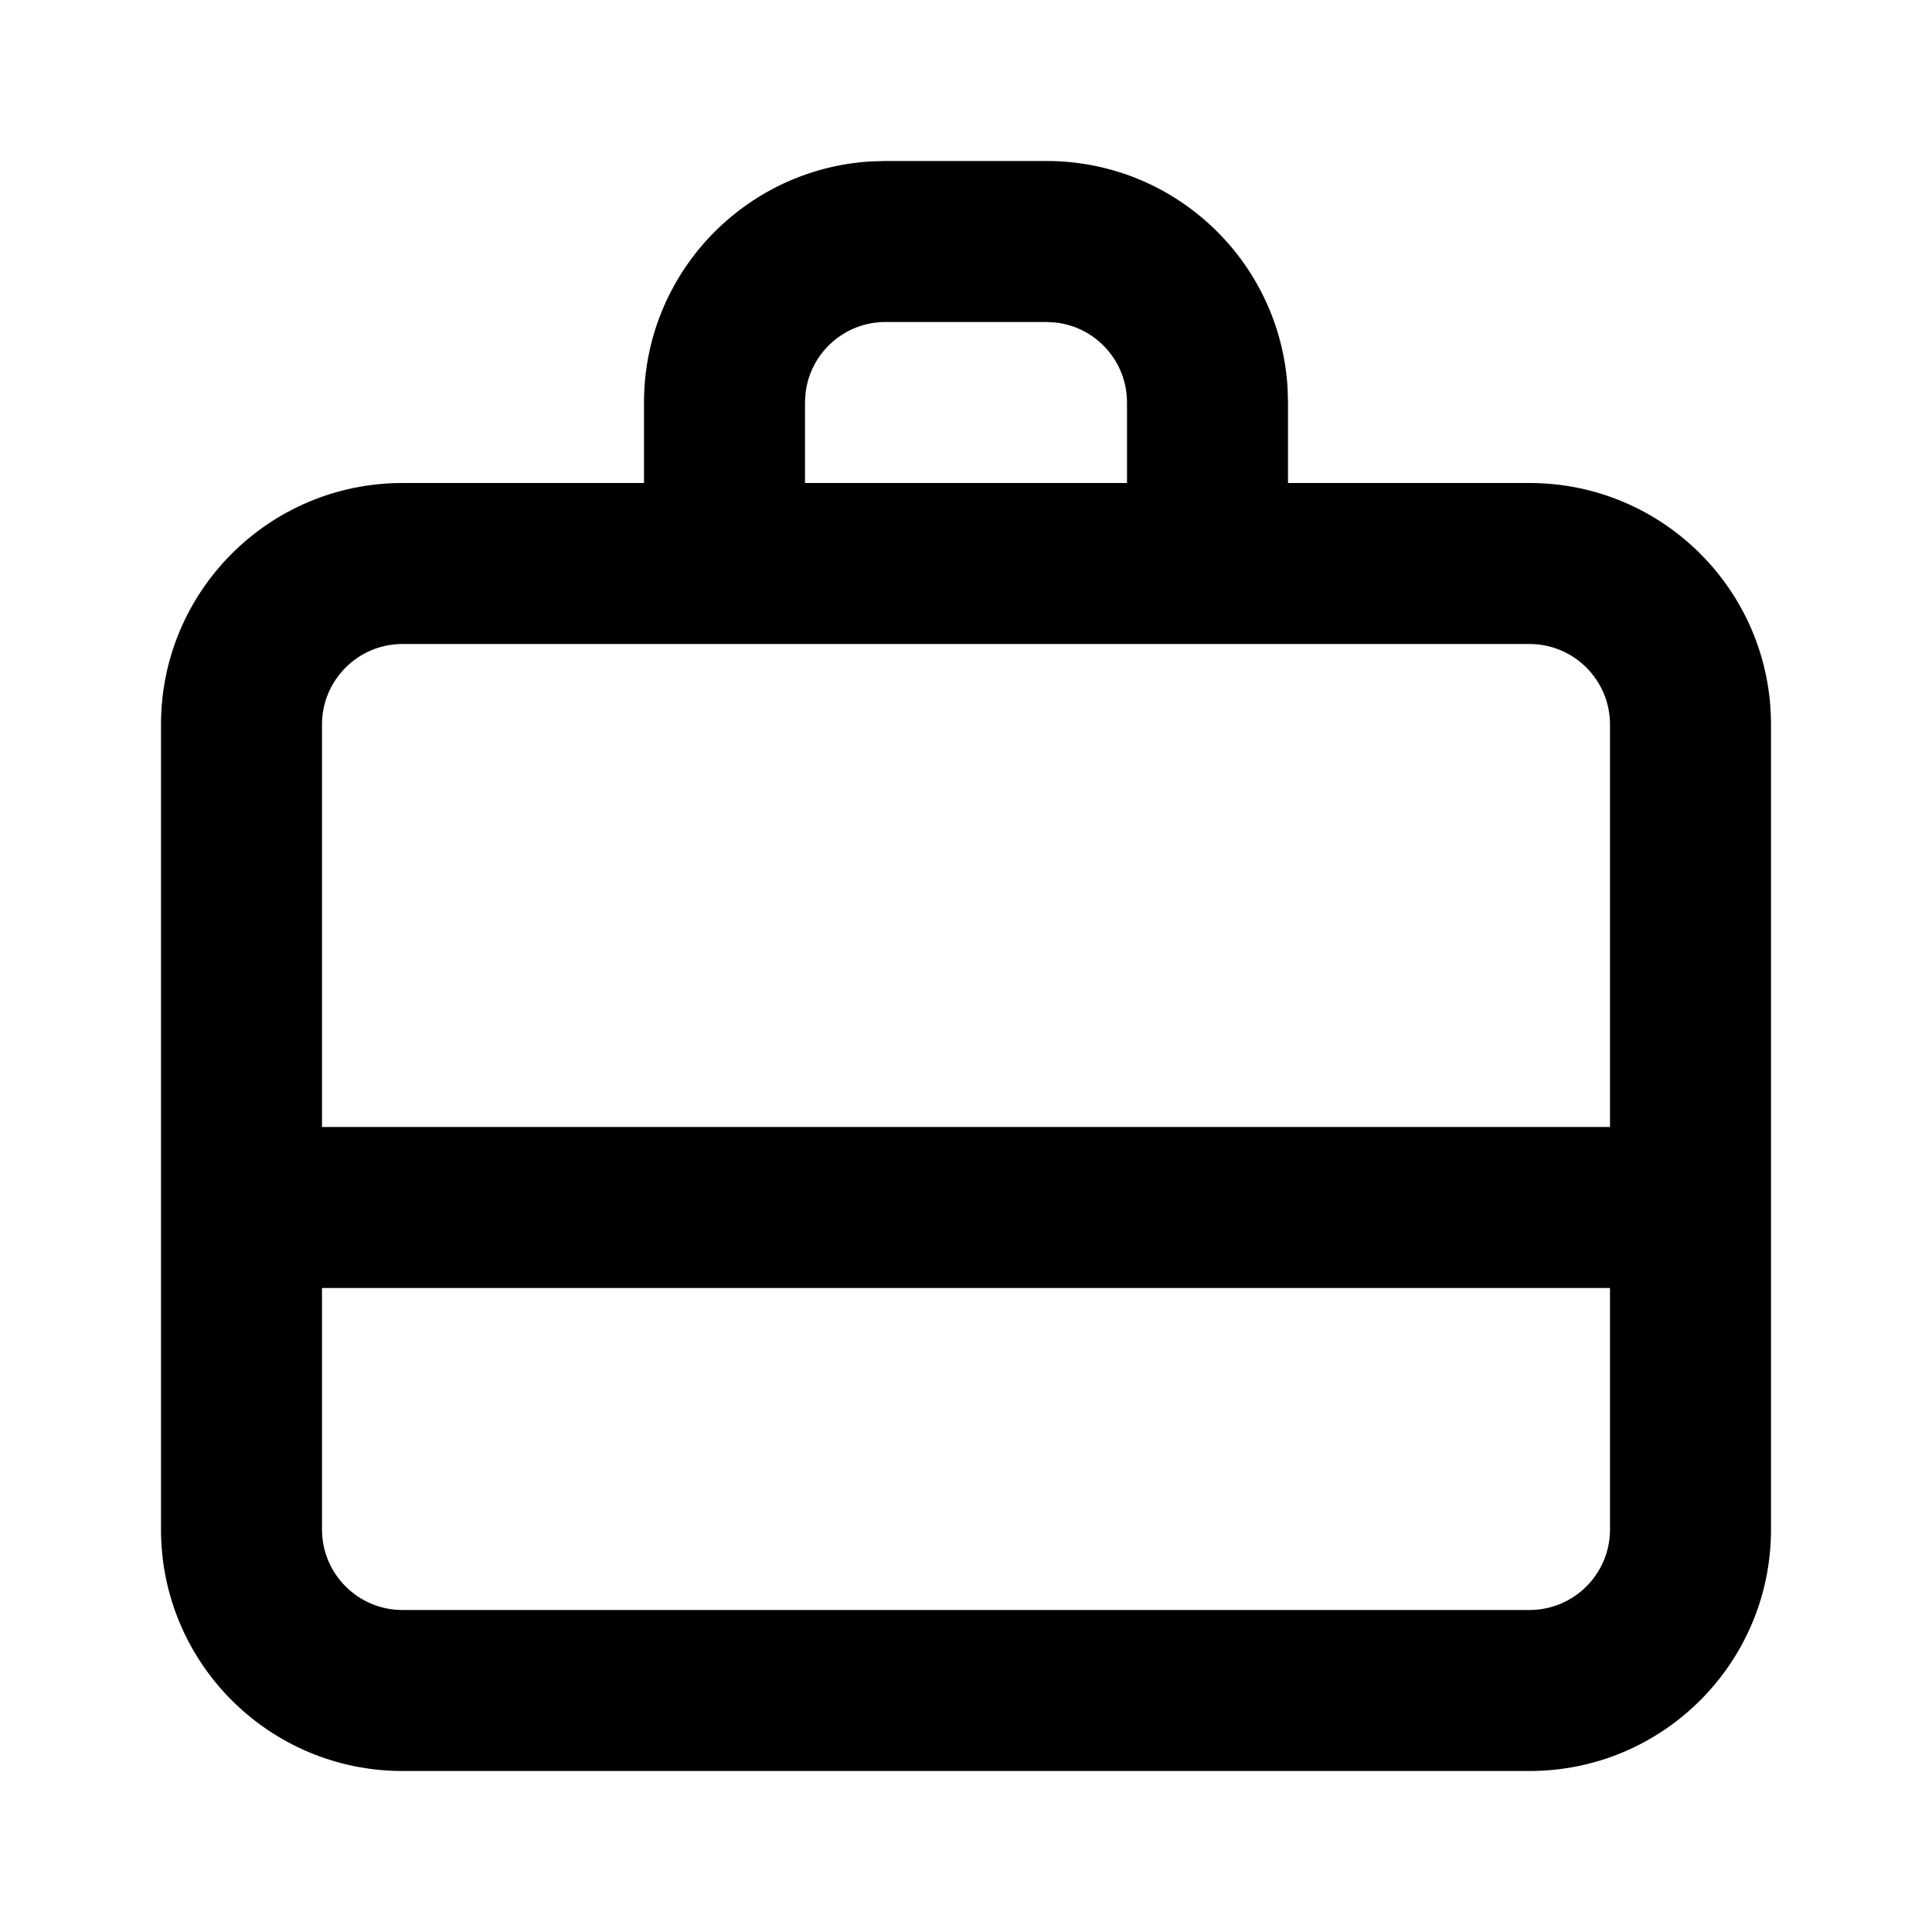 <?xml version="1.0" encoding="utf-8"?><!-- Скачано с сайта svg4.ru / Downloaded from svg4.ru -->
<svg fill="#000000" width="800px" height="800px" viewBox="0 0 24 24" xmlns="http://www.w3.org/2000/svg">
  <path fill-rule="evenodd" d="M11,2 L13,2 C14.598,2 15.904,3.249 15.995,4.824 L16,5 L16,6 L19,6 C20.657,6 22,7.343 22,9 L22,19 C22,20.657 20.657,22 19,22 L5,22 C3.343,22 2,20.657 2,19 L2,9 C2,7.343 3.343,6 5,6 L8,6 L8,5 C8,3.402 9.249,2.096 10.824,2.005 L11,2 L13,2 L11,2 Z M20,16 L4,16 L4,19 C4,19.552 4.448,20 5,20 L19,20 C19.552,20 20,19.552 20,19 L20,16 Z M19,8 L5,8 C4.448,8 4,8.448 4,9 L4,14 L20,14 L20,9 C20,8.448 19.552,8 19,8 Z M13,4 L11,4 C10.487,4 10.064,4.386 10.007,4.883 L10,5 L10,6 L14,6 L14,5 C14,4.487 13.614,4.064 13.117,4.007 L13,4 Z"/>
</svg>